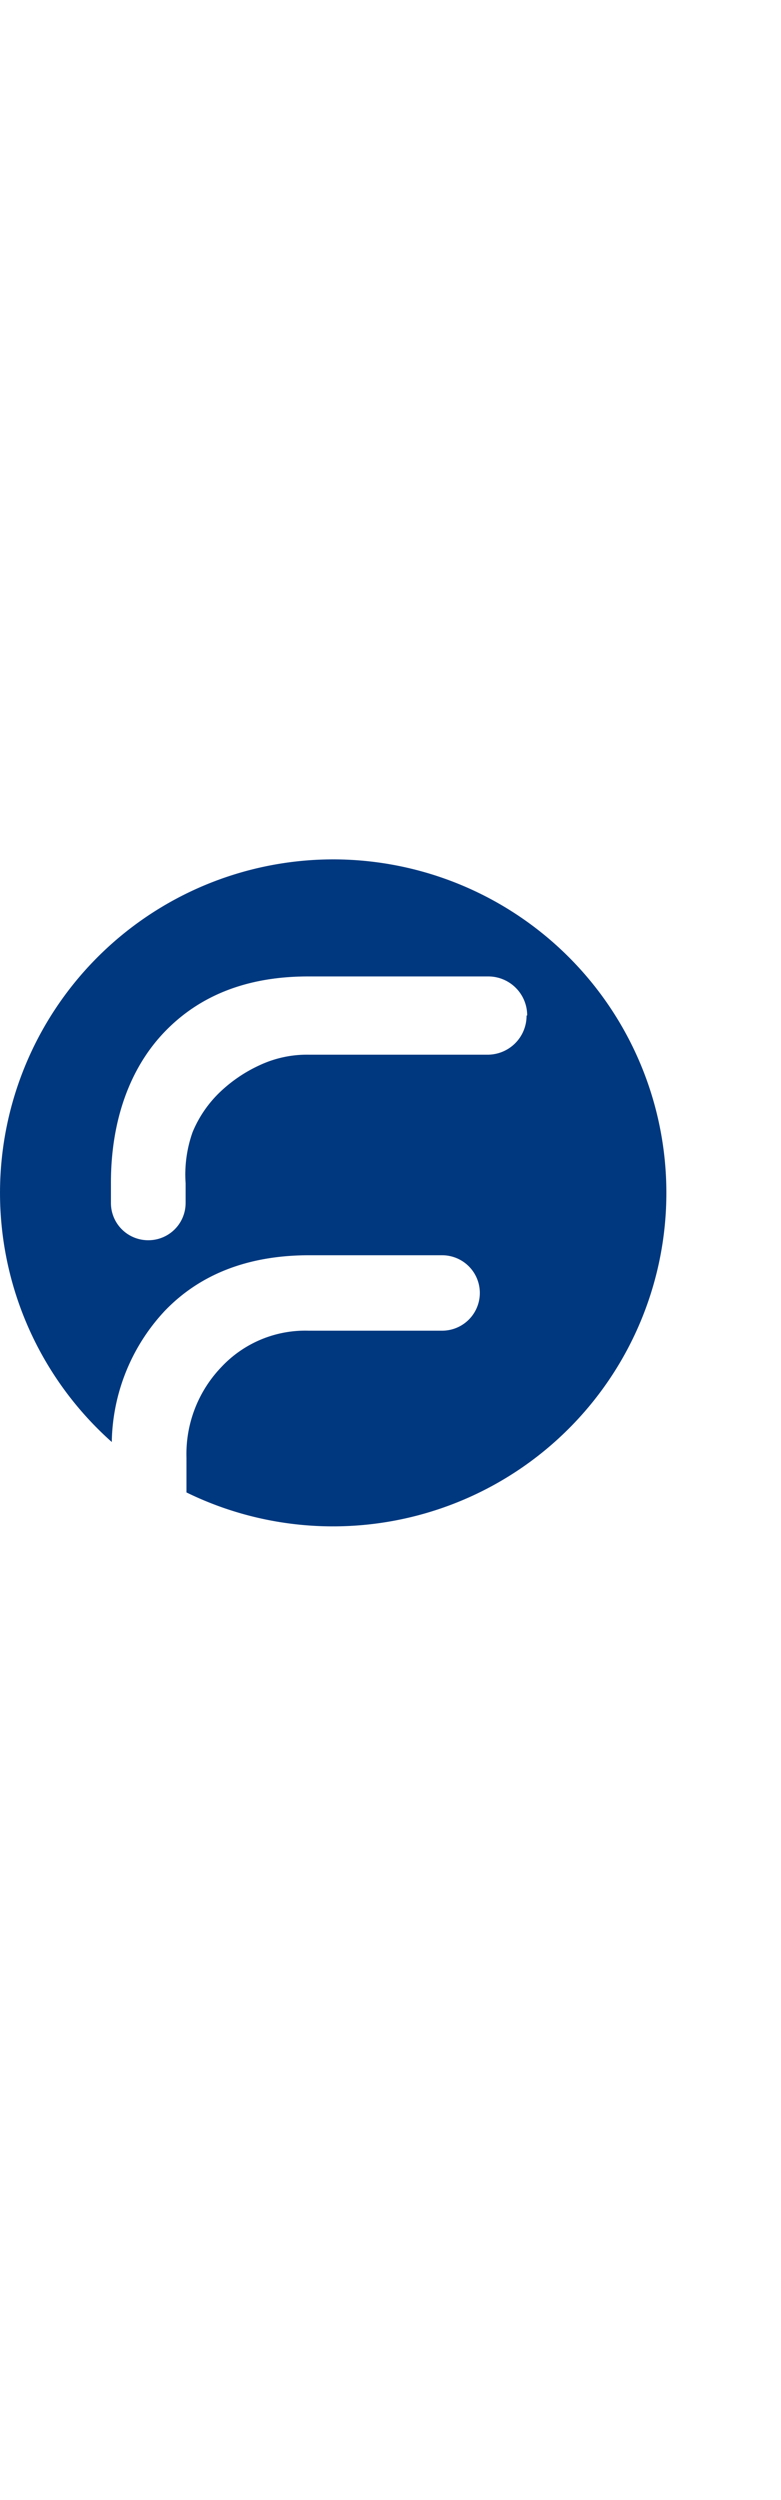 <svg xmlns="http://www.w3.org/2000/svg" viewBox="0 0 64 64" width="20">
<defs><style>.cls-1{fill:#00387f}</style></defs>
<path class="cls-1" d="M27.32,0A27.32,27.32,0,0,0,9.16,47.73,16.1,16.1,0,0,1,13.49,37c2.92-3.05,6.9-4.57,11.84-4.57h10.9a3.09,3.09,0,0,1,3.09,3.09h0a3.09,3.09,0,0,1-3.09,3.09H25.3a9.42,9.42,0,0,0-7.18,3A10.29,10.29,0,0,0,15.28,49v2.86A27.32,27.32,0,1,0,27.32,0ZM43.15,12.8A3.19,3.19,0,0,1,40,16L25.28,16a9.15,9.15,0,0,0-4,.86,11.87,11.87,0,0,0-3.27,2.22,9.64,9.64,0,0,0-2.23,3.27,10.36,10.36,0,0,0-.57,4.17l0,1.63a3.05,3.05,0,0,1-3.06,3.05h0a3.05,3.05,0,0,1-3.06-3.05V26.49c0-4.93,1.46-9.29,4.38-12.34s6.85-4.56,11.79-4.56H40a3.19,3.19,0,0,1,3.2,3.19Z"/>
</svg>